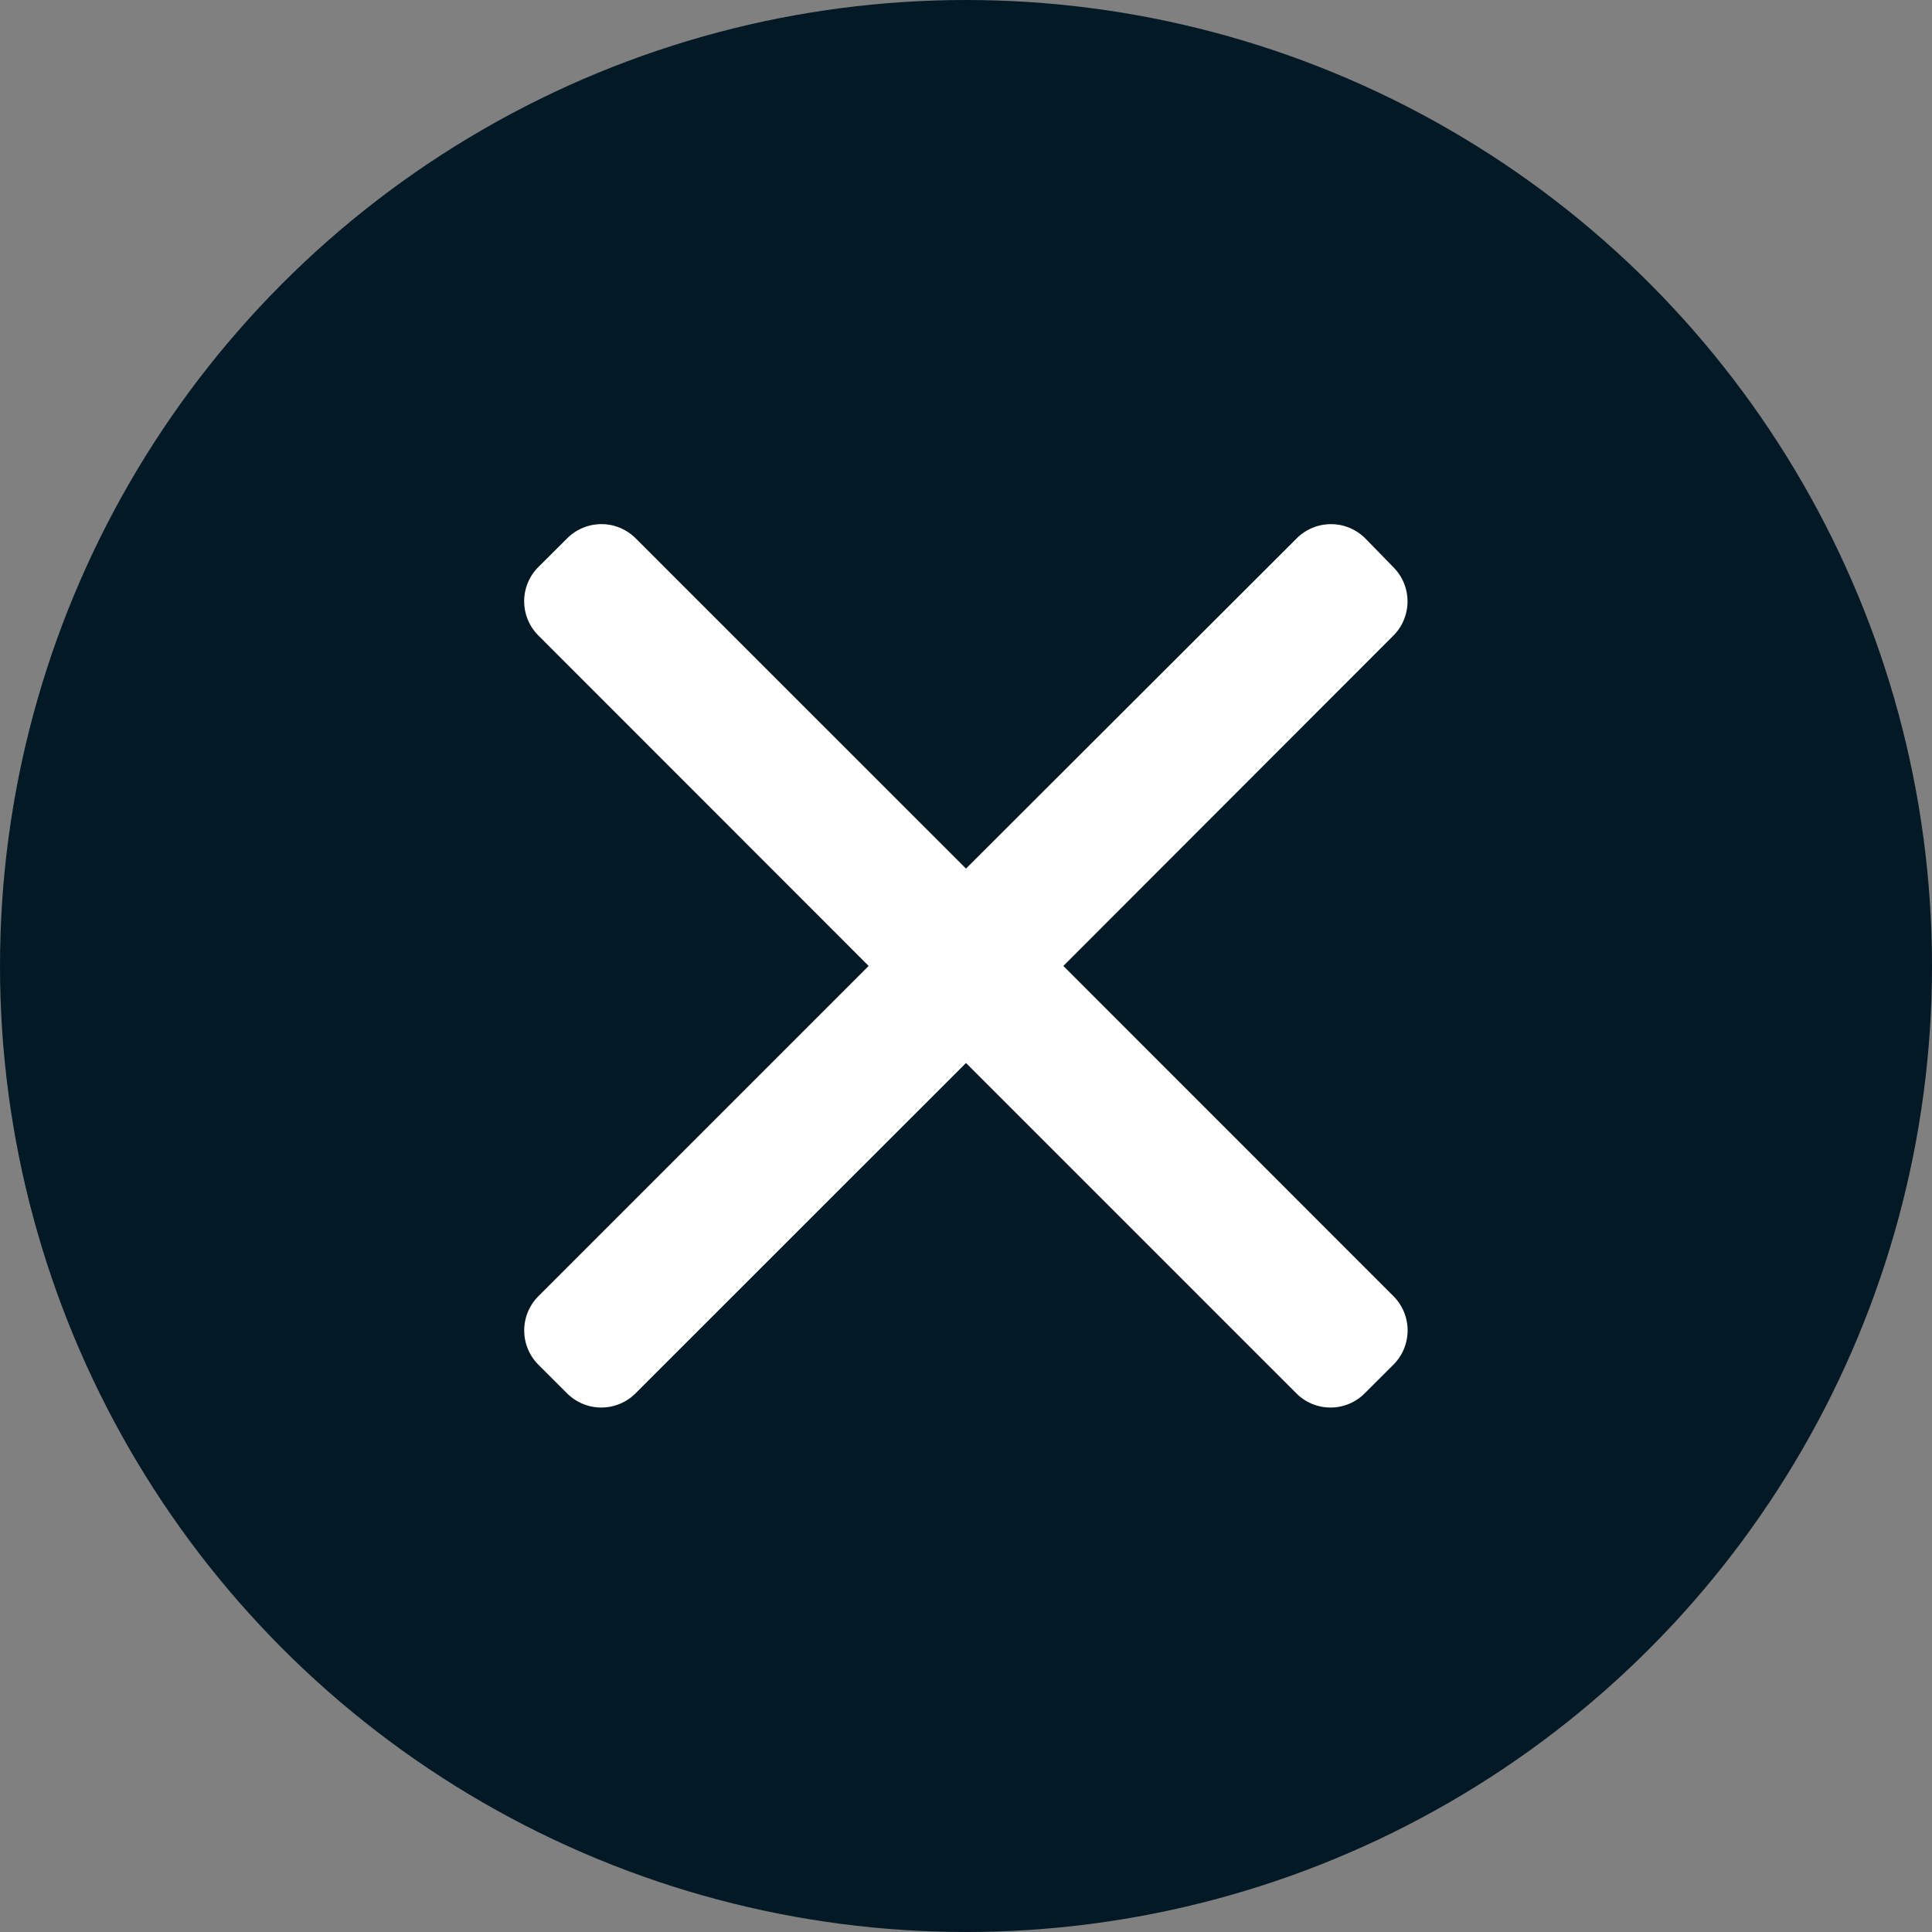 <svg xmlns="http://www.w3.org/2000/svg" width="34" height="34" viewBox="0 0 34 34">
  <rect x="0" y="0" width="34" height="34" fill="#808080" stroke="none"/>
  <g id="Grupo_627" data-name="Grupo 627" transform="translate(-840 -199)">
    <circle id="Elipse_35" data-name="Elipse 35" cx="17" cy="17" r="17" transform="translate(840 199)" fill="#031926"/>
    <g id="cancel" transform="translate(849.223 208.223)">
      <g id="Grupo_627-2" data-name="Grupo 627" transform="translate(0 0)">
        <path id="Caminho_757" data-name="Caminho 757" d="M9.49,7.792,15.3,1.977a.852.852,0,0,0,0-1.2L14.8.264a.853.853,0,0,0-1.2,0L7.777,6.079,1.961.264a.852.852,0,0,0-1.2,0L.249.774a.851.851,0,0,0,0,1.2L6.064,7.792.249,13.607a.853.853,0,0,0,0,1.2l.51.509a.852.852,0,0,0,1.2,0L7.777,9.5l5.815,5.815a.844.844,0,0,0,.6.248h0a.844.844,0,0,0,.6-.248l.51-.509a.853.853,0,0,0,0-1.2Z" transform="translate(0 -0.016)" fill="#fff"/>
      </g>
    </g>
  </g>
</svg>
